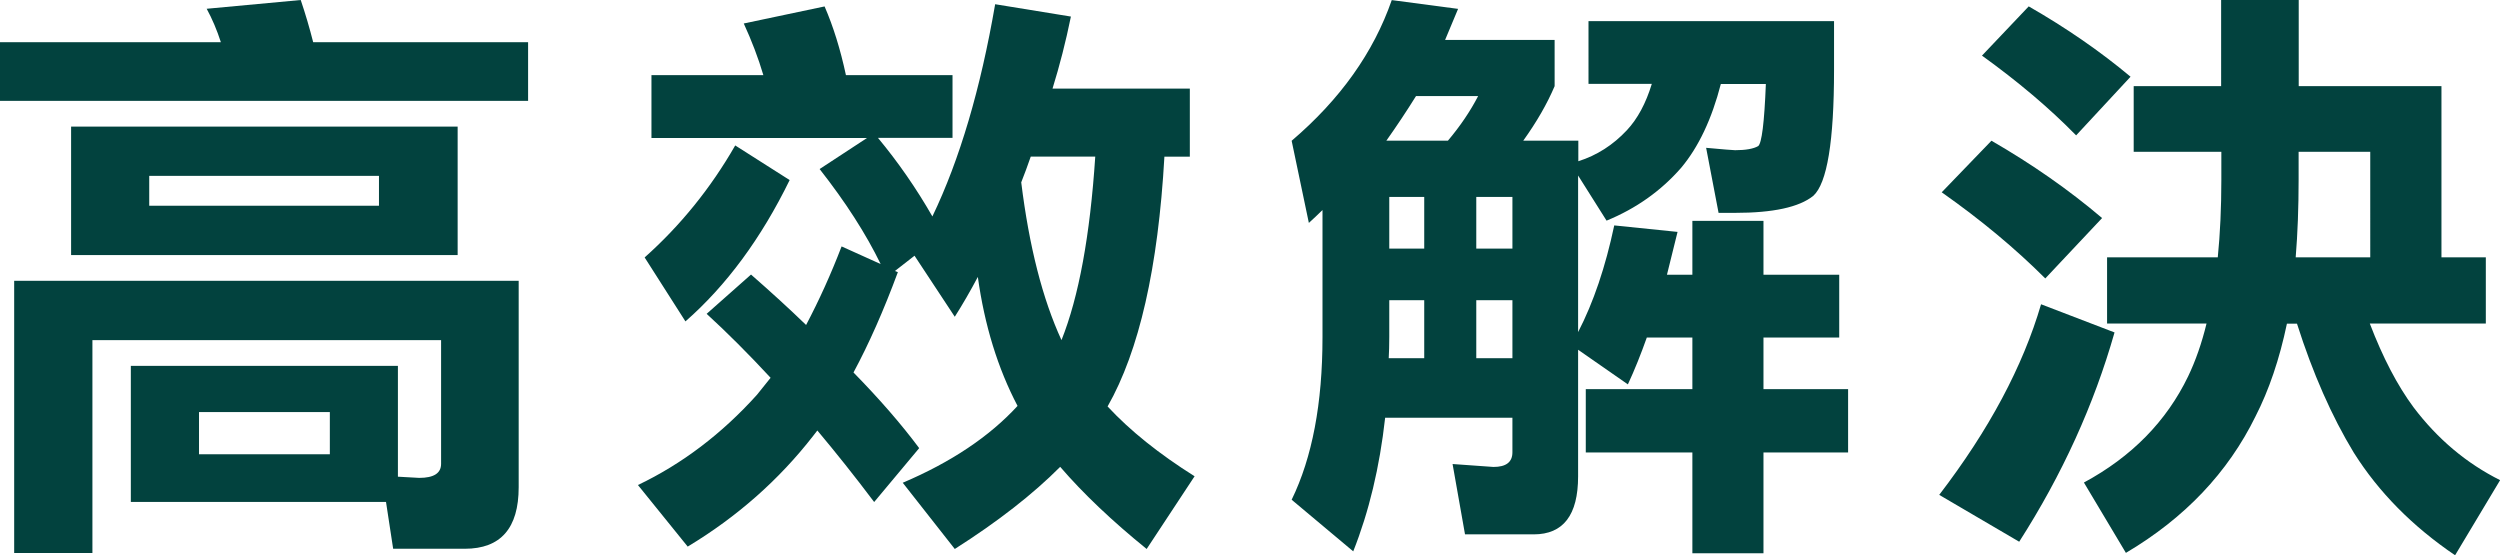 <svg xmlns="http://www.w3.org/2000/svg" id="_&#x5716;&#x5C64;_2" data-name="&#x5716;&#x5C64; 2" viewBox="0 0 231.02 51.31"><defs><style>      .cls-1 {        fill: #02423e;      }    </style></defs><g id="Layer_1" data-name="Layer 1"><g><path class="cls-1" d="M27.79,0c.44,1.3,.82,2.6,1.15,3.9h19.86v5.42H0V3.9H20.41c-.36-1.12-.8-2.15-1.31-3.09l8.7-.81ZM4.87,25.95H47.93v19.07c0,3.79-1.66,5.69-4.98,5.69h-6.62l-.66-4.33H12.09v-12.57h24.68v10.24l1.97,.11c1.35,0,2.02-.43,2.02-1.3v-11.43H8.54v19.67H1.31V25.95h3.56Zm1.7-14.25H42.29v11.87H6.57V11.7Zm28.45,7.31v-2.76H13.79v2.76h21.23Zm-4.54,22.97v-3.9h-12.09v3.9h12.09Z"></path><path class="cls-1" d="M76.2,.6c.8,1.84,1.46,3.96,1.97,6.34h9.85v5.8h-6.89c1.86,2.24,3.54,4.66,5.03,7.26,2.52-5.24,4.45-11.78,5.8-19.61l7,1.14c-.47,2.31-1.04,4.53-1.7,6.66h12.69v6.29h-2.35c-.58,10.26-2.33,17.95-5.25,23.08,2.08,2.24,4.76,4.39,8.04,6.45l-4.43,6.72c-3.21-2.6-5.87-5.13-7.99-7.59-2.52,2.53-5.76,5.06-9.74,7.59l-4.81-6.12c4.49-1.91,8.02-4.28,10.61-7.1-1.82-3.47-3.05-7.44-3.67-11.92-.69,1.3-1.4,2.53-2.13,3.68l-3.72-5.64-1.81,1.41,.27,.11c-1.31,3.54-2.68,6.63-4.1,9.27,2.41,2.46,4.43,4.79,6.07,6.99l-4.16,4.98c-1.82-2.42-3.58-4.62-5.25-6.61-.11,.14-.24,.31-.38,.49-3.17,4.08-7.04,7.49-11.6,10.24l-4.6-5.69c4.08-1.95,7.75-4.73,11-8.34,.44-.54,.86-1.07,1.26-1.57-2.04-2.2-4.01-4.17-5.91-5.91l4.1-3.63c1.82,1.59,3.52,3.14,5.09,4.66,1.2-2.28,2.3-4.7,3.28-7.26l3.61,1.63c-1.35-2.78-3.23-5.71-5.64-8.78l4.38-2.87h-19.92V6.94h10.34c-.47-1.59-1.08-3.18-1.81-4.77l7.44-1.57Zm-8.26,12.84l5.03,3.2c-2.63,5.38-5.84,9.74-9.63,13.06l-3.77-5.91c3.32-2.96,6.11-6.41,8.37-10.35Zm26.43,3.41c.73,5.92,1.97,10.78,3.72,14.58,1.6-4.01,2.64-9.66,3.12-16.96h-5.96c-.29,.83-.58,1.63-.88,2.38Z"></path><path class="cls-1" d="M146.77,1.95h22.71V6.45c0,6.61-.64,10.49-1.92,11.65-1.31,1.05-3.72,1.57-7.22,1.57h-1.53l-1.15-6.01c1.57,.14,2.46,.22,2.68,.22,.98,0,1.7-.13,2.13-.38,.33-.25,.57-2.17,.71-5.74h-4.16c-.84,3.25-2.06,5.83-3.67,7.75-1.86,2.13-4.16,3.76-6.89,4.88l-2.63-4.17v14.47c1.42-2.74,2.53-6.03,3.34-9.86l5.85,.6c-.33,1.37-.66,2.69-.98,3.96h2.35v-4.98h6.57v4.98h7v5.8h-7v4.77h7.82v5.85h-7.82v9.32h-6.57v-9.32h-9.85v-5.85h9.85v-4.77h-4.21c-.55,1.55-1.13,3-1.75,4.33l-4.6-3.2v11.7c0,3.58-1.37,5.36-4.1,5.36h-6.35l-1.15-6.5,3.78,.27c1.17,0,1.75-.45,1.75-1.35v-3.2h-11.76c-.51,4.59-1.5,8.7-2.95,12.35l-5.69-4.77c1.9-3.9,2.85-8.9,2.85-15.01v-11.76c-.44,.43-.86,.83-1.26,1.19l-1.59-7.59c4.49-3.83,7.57-8.16,9.25-13l6.13,.81c-.4,.98-.8,1.93-1.2,2.87h10.12V7.96c-.69,1.63-1.66,3.31-2.9,5.04h5.09v1.9c1.71-.54,3.21-1.5,4.49-2.87,.98-1.05,1.75-2.47,2.3-4.28h-5.85V1.95Zm-18.66,11.05h5.69c1.13-1.34,2.06-2.71,2.79-4.12h-5.74c-.88,1.41-1.79,2.78-2.74,4.12Zm.22,20.1h3.28v-5.36h-3.23v3.41c0,.72-.02,1.37-.05,1.95Zm.05-10.13h3.23v-4.77h-3.23v4.77Zm8.04-4.77v4.77h3.34v-4.77h-3.34Zm0,9.54v5.36h3.34v-5.36h-3.34Z"></path><path class="cls-1" d="M188.62,28.12l6.78,2.6c-1.9,6.68-4.83,13.13-8.81,19.34l-7.39-4.33c4.6-6,7.73-11.87,9.41-17.61Zm-4.6-15.12c3.76,2.17,7.17,4.55,10.23,7.15l-5.25,5.58c-2.74-2.74-5.93-5.4-9.57-7.96l4.6-4.77Zm3.45-12.41c3.47,1.99,6.6,4.15,9.41,6.5l-5.03,5.42c-2.48-2.53-5.38-4.98-8.7-7.37l4.32-4.55Zm9.68,7.37h8.1V0h7.17V7.96h13.19v15.82h4.1v6.12h-10.72c1.2,3.14,2.55,5.73,4.05,7.75,2.22,2.93,4.89,5.17,7.99,6.72l-4.16,6.94c-3.94-2.67-7.06-5.83-9.36-9.48-2.04-3.36-3.79-7.33-5.25-11.92h-.93c-.69,3.29-1.66,6.14-2.9,8.56-2.55,5.2-6.55,9.41-11.98,12.62l-3.88-6.5c4.41-2.38,7.62-5.65,9.63-9.81,.69-1.44,1.26-3.07,1.7-4.88h-9.19v-6.12h10.23c.22-2.2,.33-4.59,.33-7.15v-2.6h-8.1V7.96Zm15.26,6.07v2.6c0,2.57-.09,4.95-.27,7.15h6.89V14.03h-6.62Z"></path></g></g></svg>